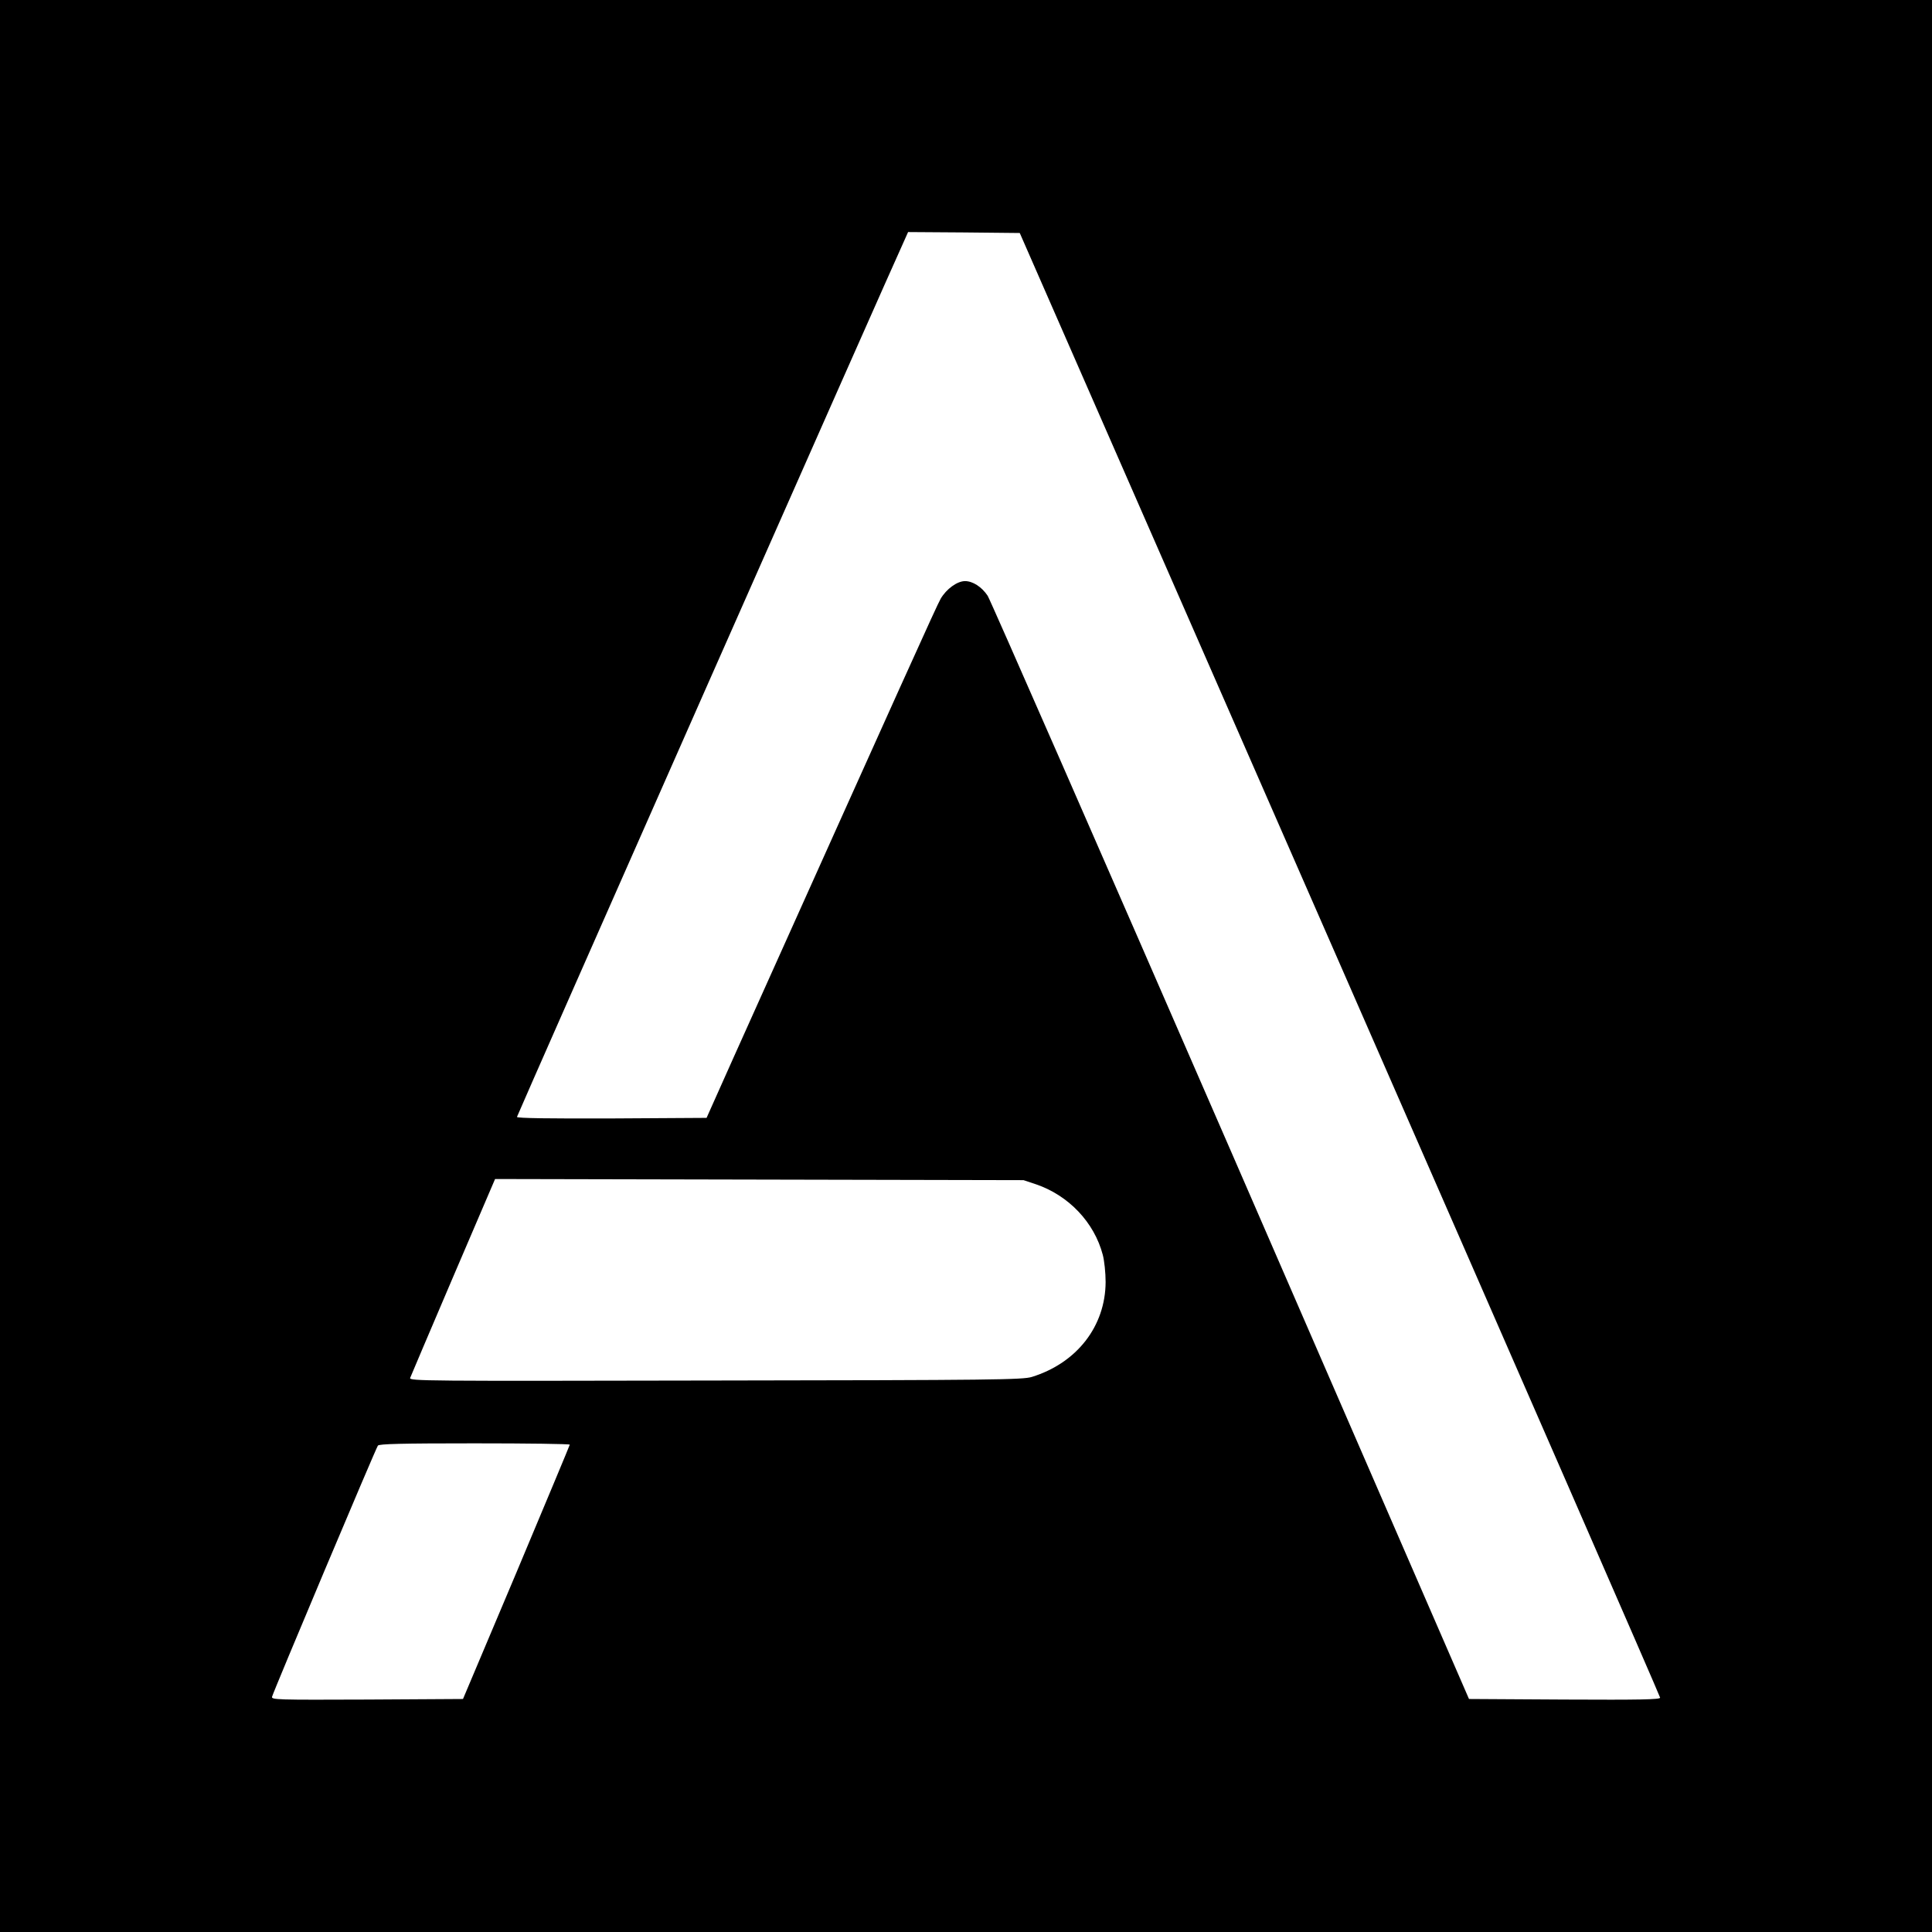 <?xml version="1.0" standalone="no"?>
<!DOCTYPE svg PUBLIC "-//W3C//DTD SVG 20010904//EN"
 "http://www.w3.org/TR/2001/REC-SVG-20010904/DTD/svg10.dtd">
<svg version="1.0" xmlns="http://www.w3.org/2000/svg"
 width="1024pt" height="1024pt" viewBox="0 0 1024 1024"
 preserveAspectRatio="xMidYMid meet">
<g transform="translate(0,1024) scale(0.1,-0.1)"
fill="#000000" stroke="none">
<path d="M0 5120 l0 -5120 5120 0 5120 0 0 5120 0 5120 -5120 0 -5120 0 0
-5120z m7102 10 c933 -2131 1697 -3881 1697 -3888 1 -10 -103 -12 -506 -10
l-507 3 -1262 2904 c-695 1597 -1275 2921 -1289 2943 -31 47 -79 78 -120 78
-42 0 -99 -42 -129 -93 -21 -36 -196 -425 -1098 -2432 l-143 -320 -503 -3
c-327 -1 -502 1 -502 8 0 7 1983 4495 2061 4663 l12 27 296 -2 296 -3 1697
-3875z m-1611 -1167 c173 -59 309 -202 354 -374 8 -30 15 -94 15 -144 -1 -234
-152 -429 -391 -503 -49 -15 -199 -17 -1678 -19 -1552 -3 -1623 -3 -1617 14 4
10 106 251 228 536 l222 518 1400 -3 1401 -3 66 -22z m-2471 -1380 c-1 -5
-128 -309 -283 -678 l-283 -670 -508 -3 c-481 -2 -508 -1 -504 15 8 30 550
1317 561 1331 7 9 122 12 513 12 277 0 504 -3 504 -7z"/>
</g>
</svg>
